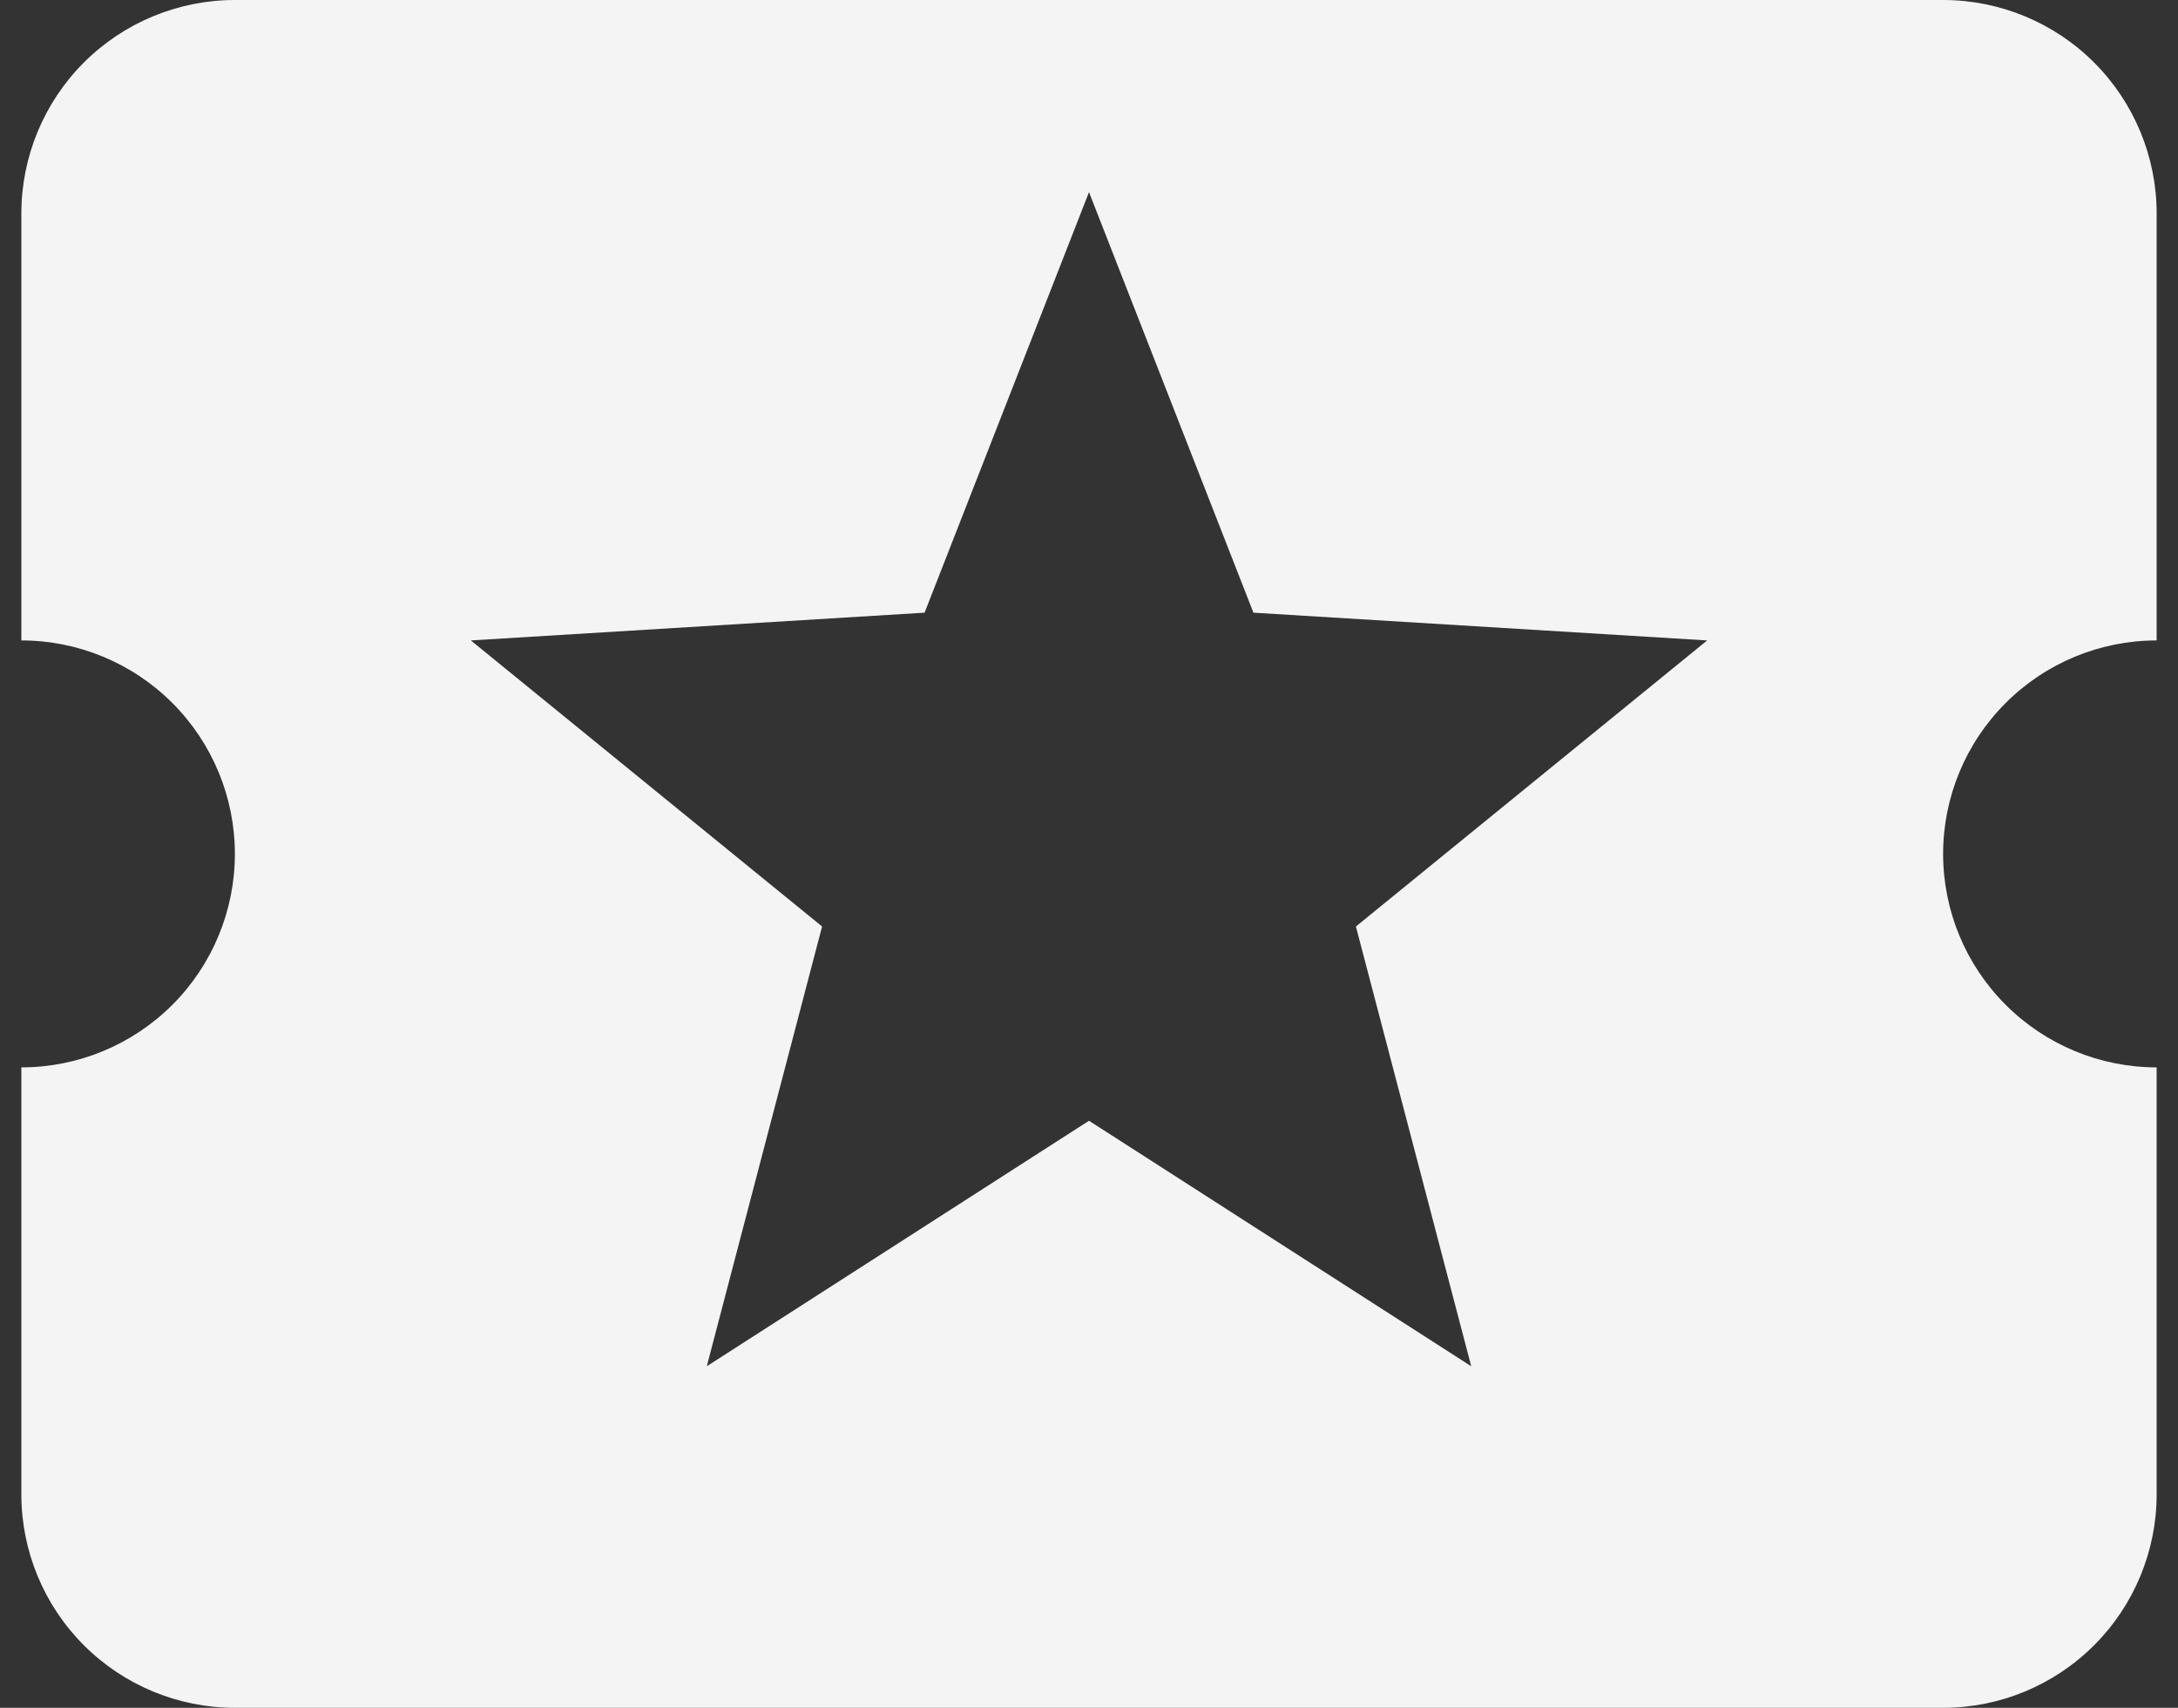 <svg width="51" height="40" viewBox="0 0 51 40" fill="none" xmlns="http://www.w3.org/2000/svg">
<rect x="0" y="0" width="51" height="40" fill="#333333" stroke="none"/>
<path d="M34.45 32L25.5 26.25L16.55 32L19.25 21.7L11.025 15L21.65 14.35L25.5 4.5L29.35 14.35L39.975 15L31.75 21.7M45.5 20C45.5 18.674 46.027 17.402 46.965 16.465C47.902 15.527 49.174 15 50.5 15V5C50.5 3.674 49.973 2.402 49.035 1.464C48.098 0.527 46.826 0 45.5 0H5.5C4.174 0 2.902 0.527 1.964 1.464C1.027 2.402 0.5 3.674 0.5 5V15C1.826 15 3.098 15.527 4.036 16.465C4.973 17.402 5.5 18.674 5.5 20C5.5 21.326 4.973 22.598 4.036 23.535C3.098 24.473 1.826 25 0.5 25V35C0.5 36.326 1.027 37.598 1.964 38.535C2.902 39.473 4.174 40 5.5 40H45.5C46.826 40 48.098 39.473 49.035 38.535C49.973 37.598 50.5 36.326 50.5 35V25C49.174 25 47.902 24.473 46.965 23.535C46.027 22.598 45.5 21.326 45.5 20Z" fill="#F4F4F4"/>
</svg>

